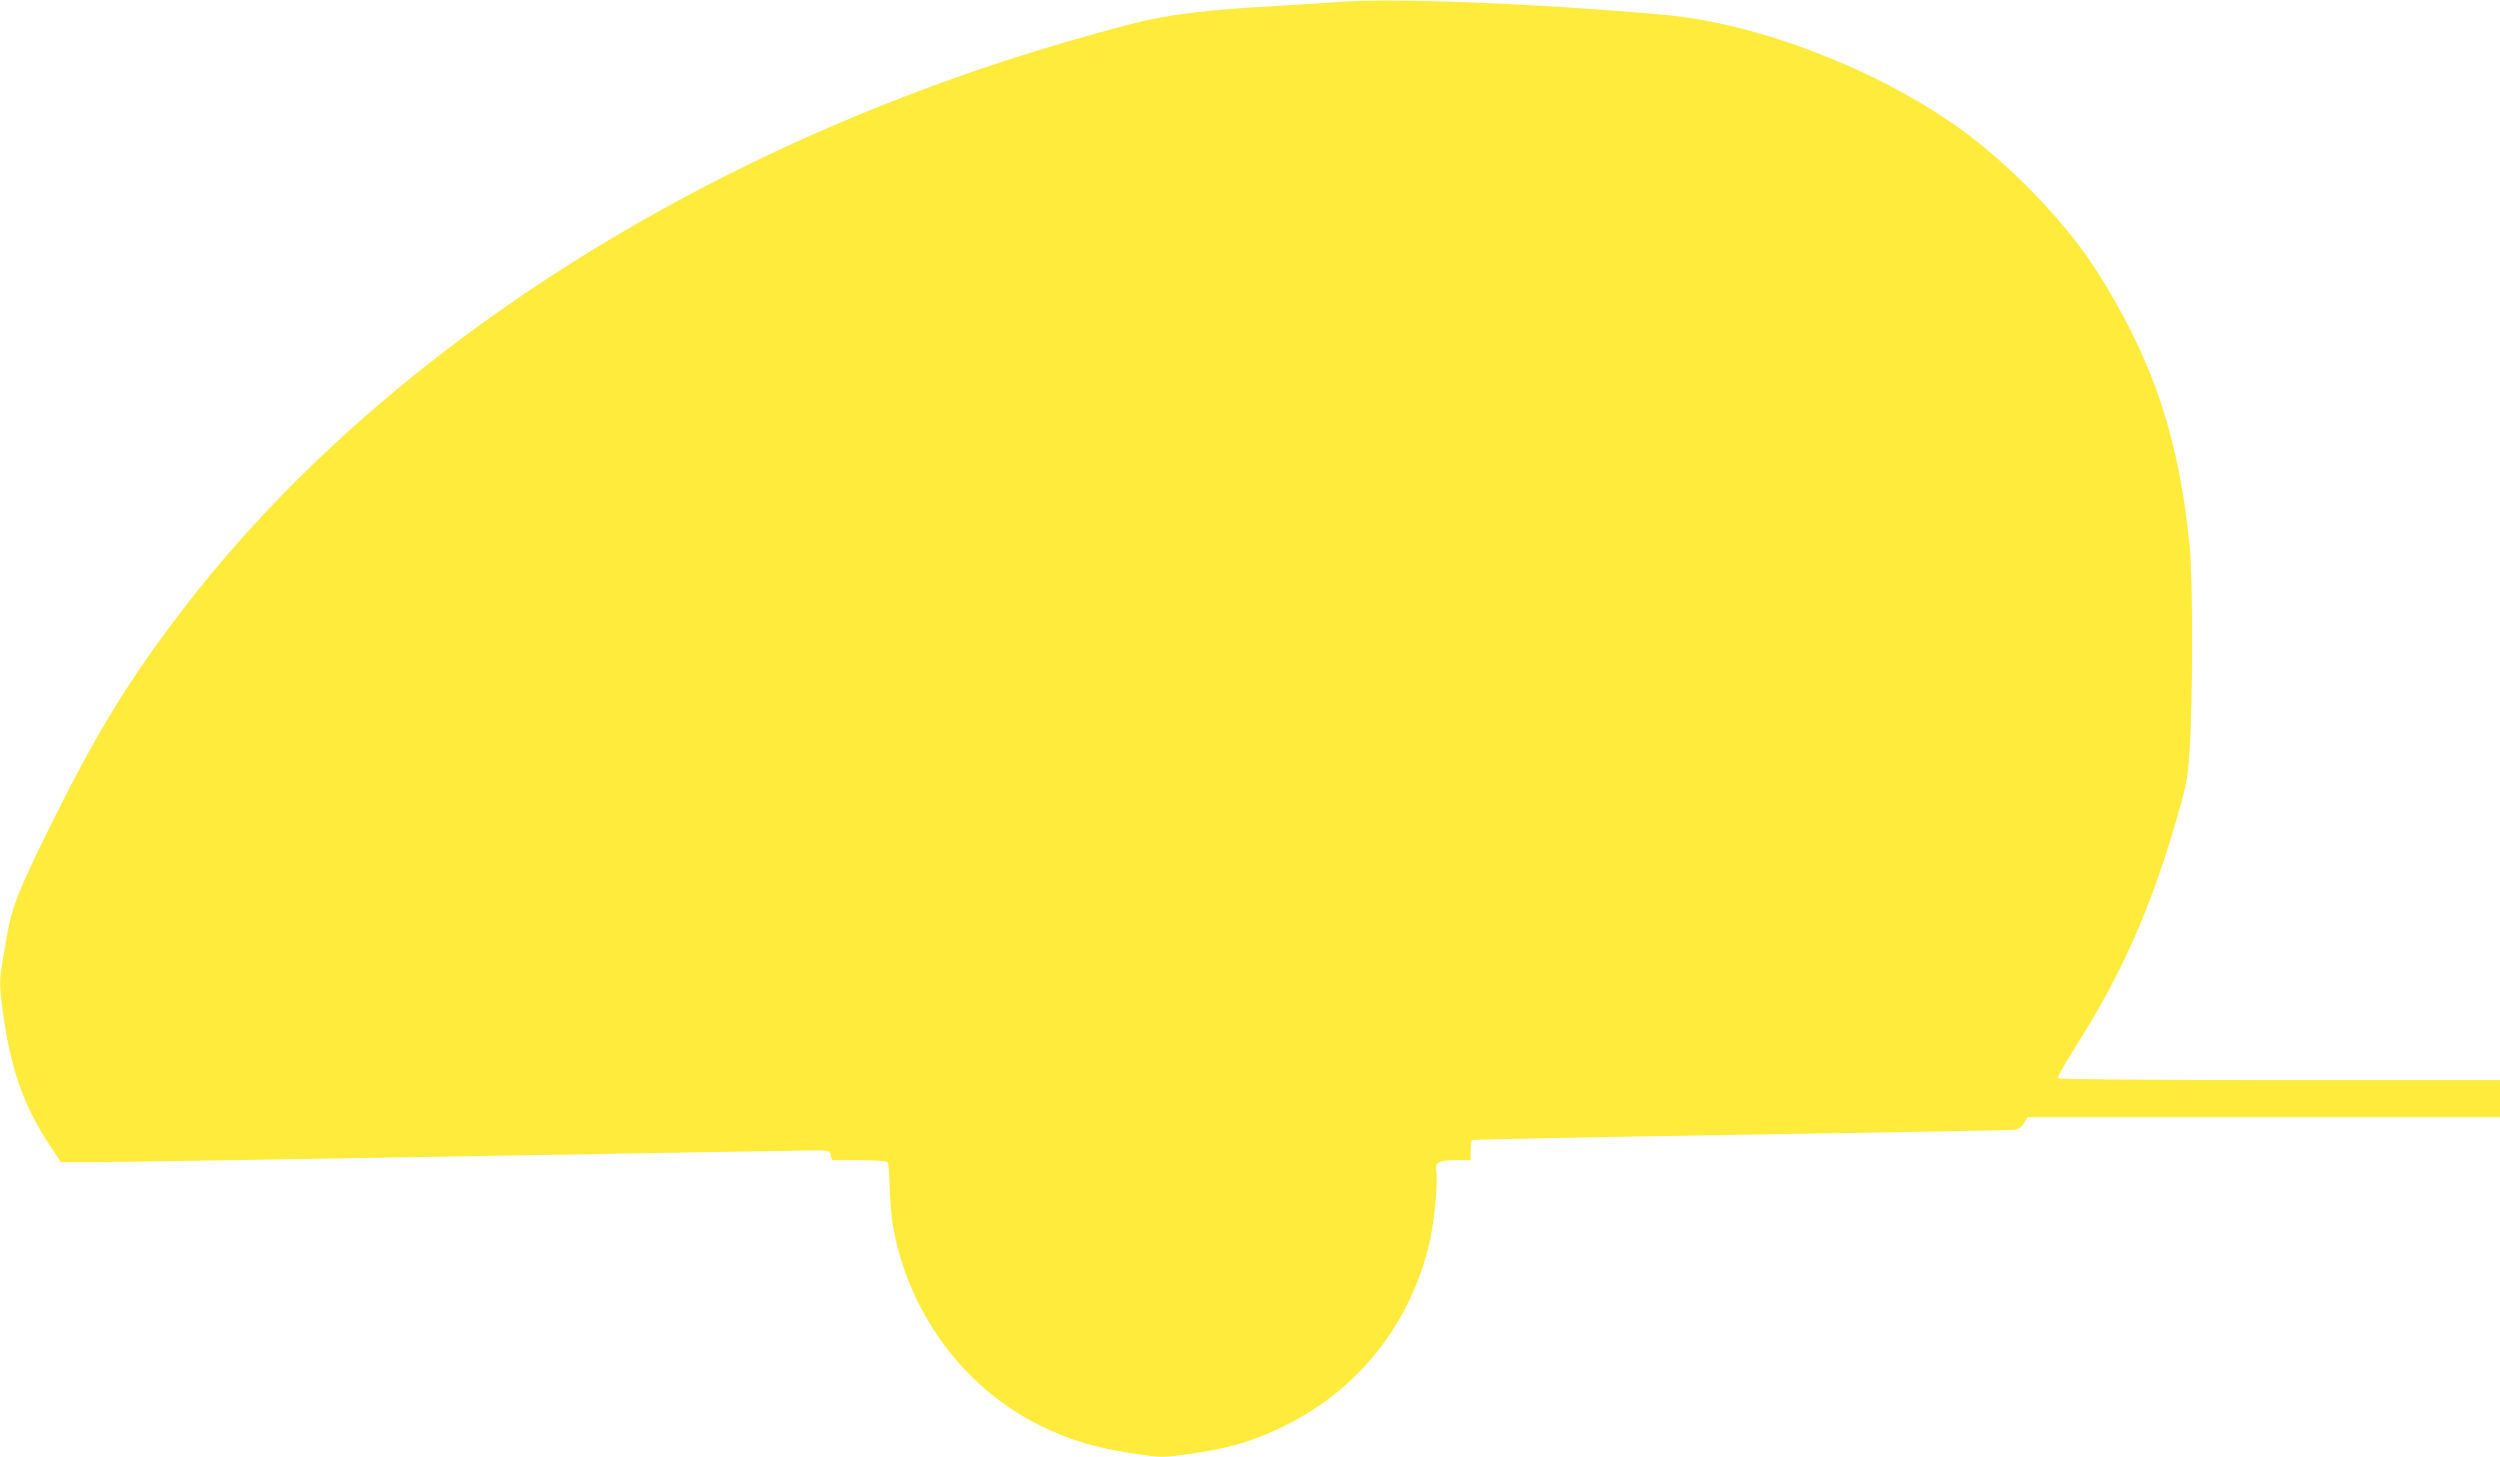 <?xml version="1.0" standalone="no"?>
<!DOCTYPE svg PUBLIC "-//W3C//DTD SVG 20010904//EN"
 "http://www.w3.org/TR/2001/REC-SVG-20010904/DTD/svg10.dtd">
<svg version="1.0" xmlns="http://www.w3.org/2000/svg"
 width="1280pt" height="746pt" viewBox="0 0 1280 746"
 preserveAspectRatio="xMidYMid meet">
<g transform="translate(0,746) scale(0.1,-0.1)"
fill="#ffeb3b" stroke="none">
<path d="M6840 7449 c-52 -4 -187 -13 -300 -19 -375 -21 -561 -44 -753 -94
-459 -120 -852 -249 -1273 -416 -1501 -600 -2770 -1518 -3593 -2600 -273 -359
-437 -629 -679 -1120 -150 -306 -183 -391 -207 -534 -9 -50 -20 -115 -25 -145
-14 -79 -12 -133 10 -280 41 -272 106 -451 237 -648 l54 -83 177 0 c97 0 951
14 1897 30 946 16 1752 30 1791 30 68 0 72 -1 78 -25 l6 -25 140 0 c87 0 141
-4 145 -11 4 -5 8 -63 10 -127 2 -64 9 -148 15 -187 75 -450 362 -841 760
-1036 153 -75 290 -115 497 -145 117 -17 128 -17 250 0 215 29 352 70 516 154
370 187 630 520 726 929 24 104 44 307 35 362 -8 51 10 61 105 61 l71 0 0 49
c0 28 3 52 8 54 4 3 624 15 1377 27 754 12 1384 23 1400 26 21 3 37 14 48 34
l18 30 1210 0 1209 0 0 95 0 95 -1129 0 c-659 0 -1132 4 -1135 9 -3 5 34 71
82 147 243 383 392 716 528 1186 49 172 55 201 65 350 16 228 17 871 1 1033
-55 566 -189 963 -475 1415 -160 251 -439 542 -703 732 -424 304 -1036 540
-1514 582 -668 60 -1406 88 -1680 65z"/>
</g>
</svg>
